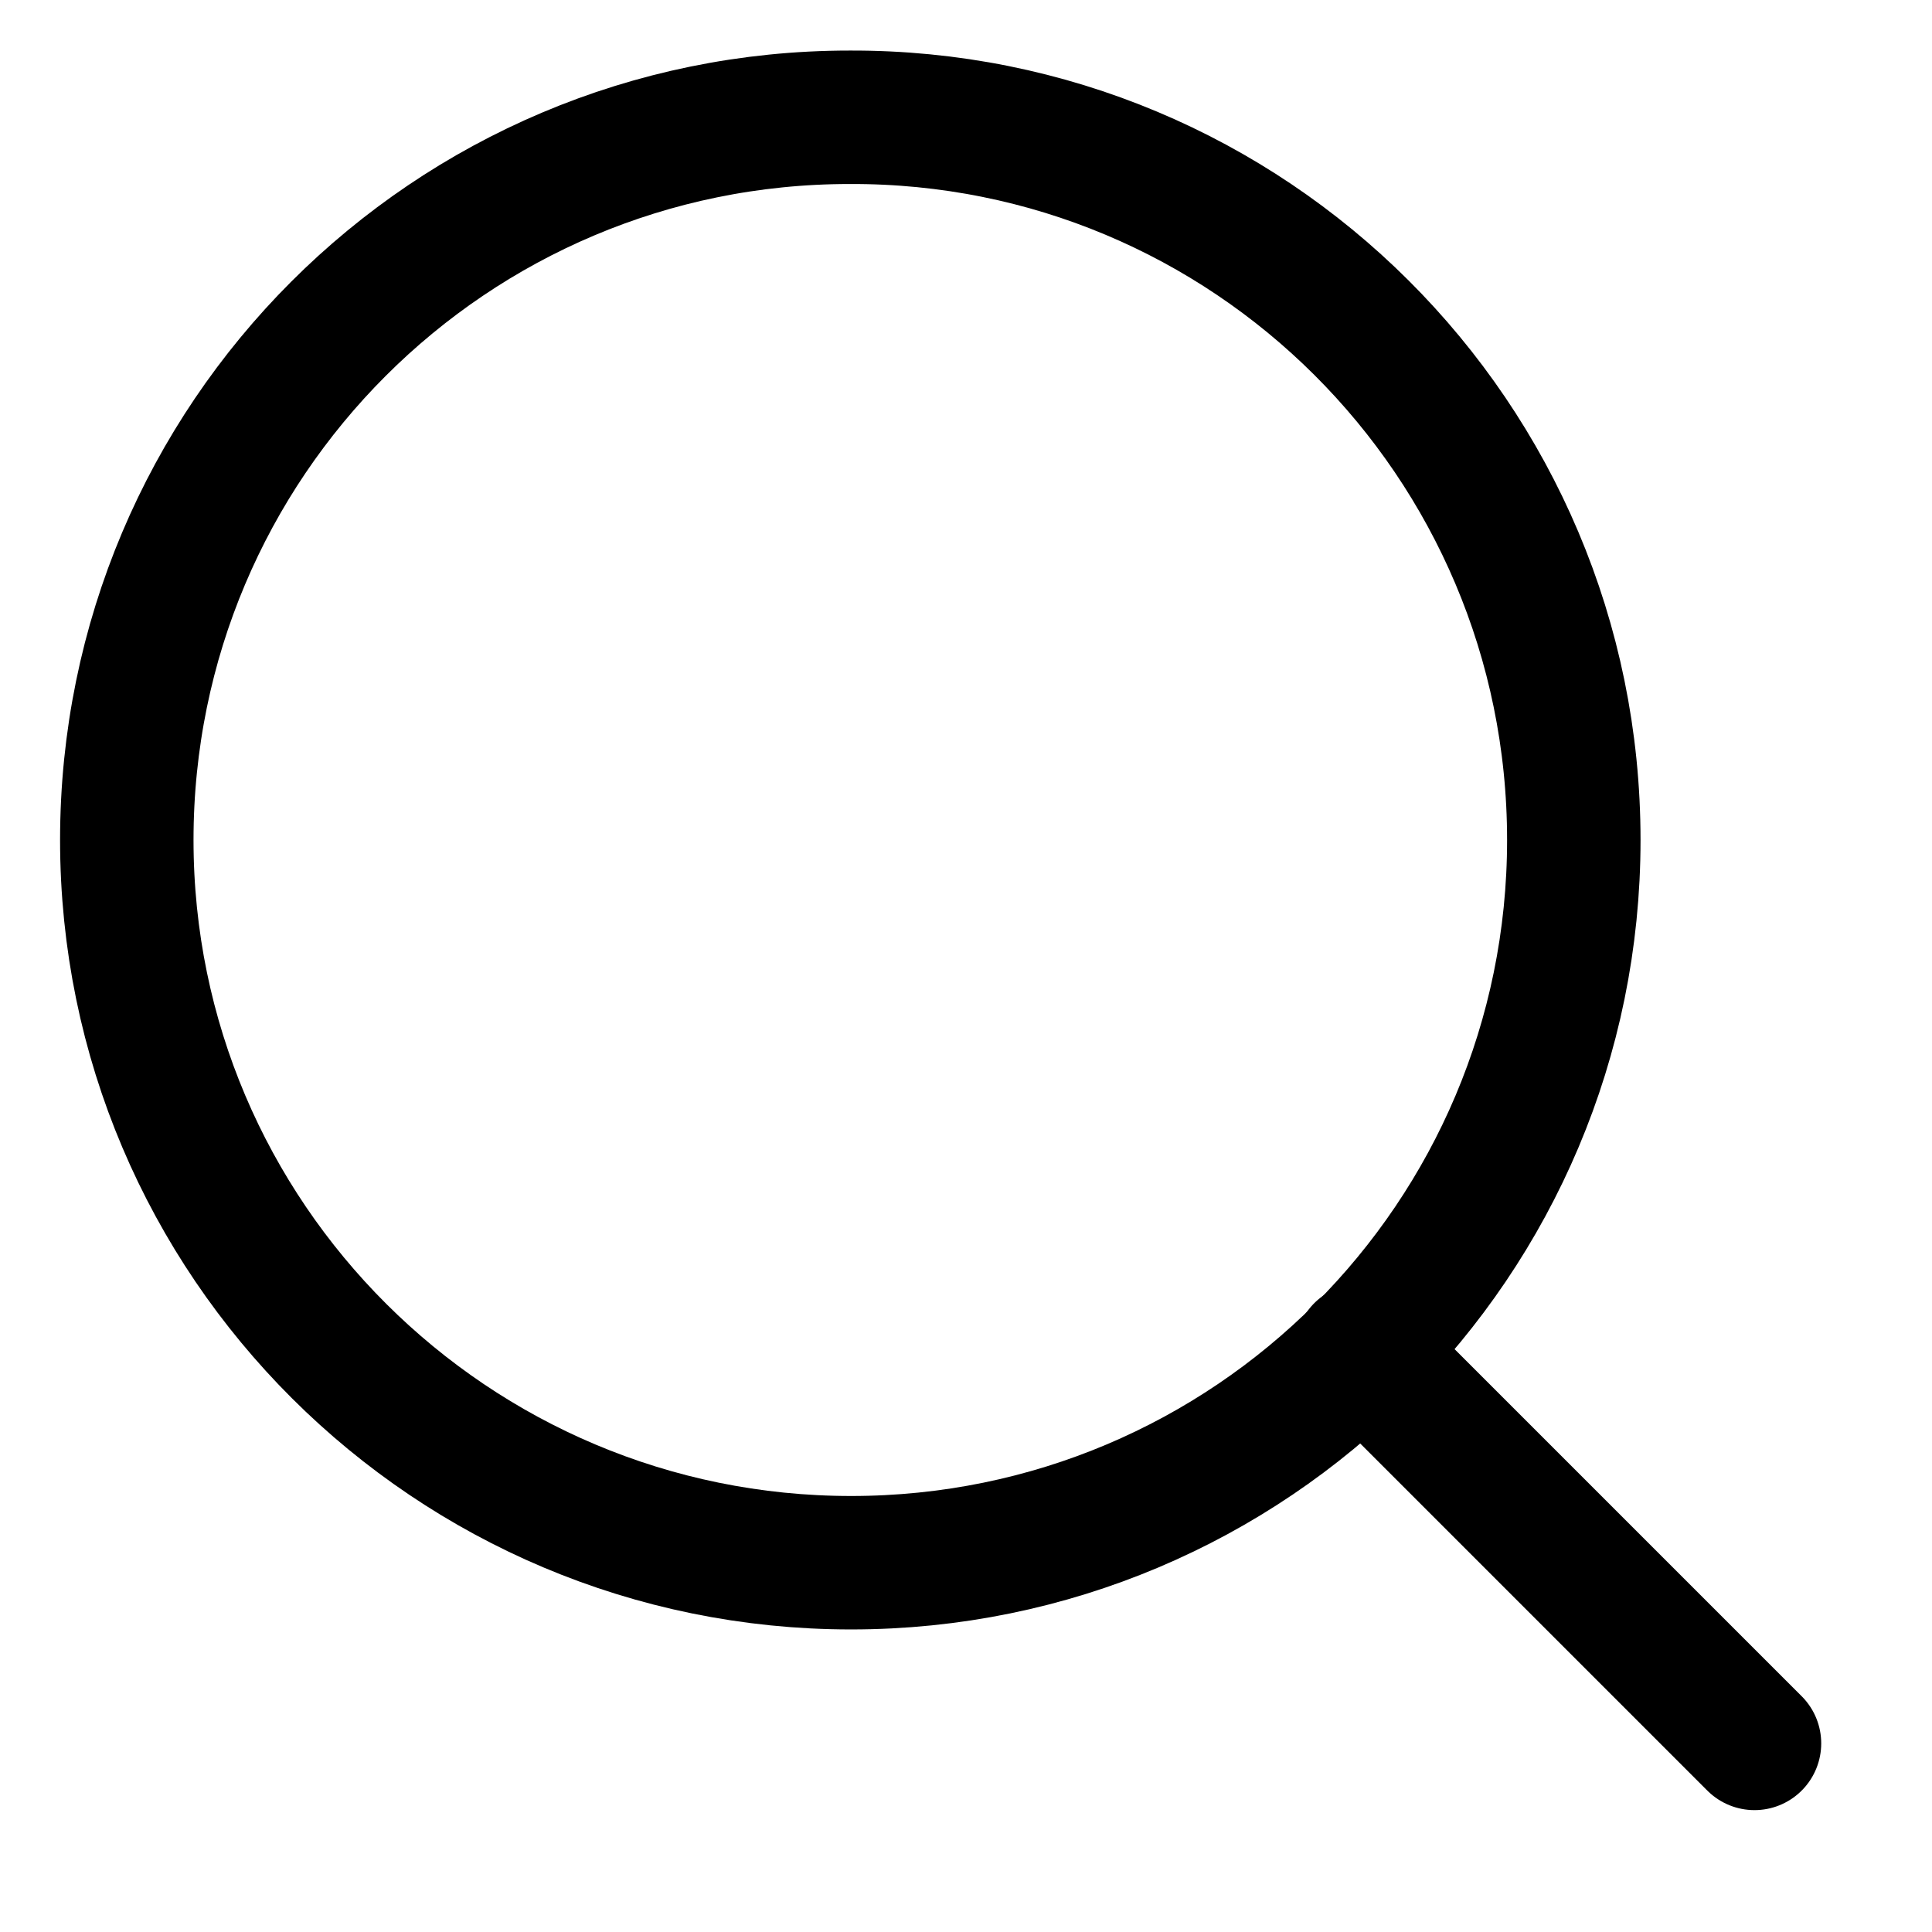 <?xml version="1.0" encoding="utf-8"?>
<!-- Generator: Adobe Illustrator 25.0.0, SVG Export Plug-In . SVG Version: 6.00 Build 0)  -->
<svg version="1.1" id="圖層_1" xmlns="http://www.w3.org/2000/svg" xmlns:xlink="http://www.w3.org/1999/xlink" x="0px" y="0px"
	 viewBox="0 0 12.19 12.19" style="enable-background:new 0 0 12.19 12.19;" xml:space="preserve">
<style type="text/css">
	.st0{fill:none;stroke:#000000;stroke-width:0.842;stroke-linecap:round;stroke-linejoin:round;}
</style>
<g id="Icon_feather-search" transform="translate(-4 -4)">
	<path id="Path_643" class="st0" d="M13.93,9.3c0,2.52-2.04,4.56-4.56,4.56S4.8,11.82,4.8,9.3s2.04-4.56,4.56-4.56l0,0
		C11.88,4.73,13.93,6.77,13.93,9.3z"/>
	<path id="Path_644" class="st0" d="M15.07,15l-2.48-2.48"/>
</g>
</svg>
